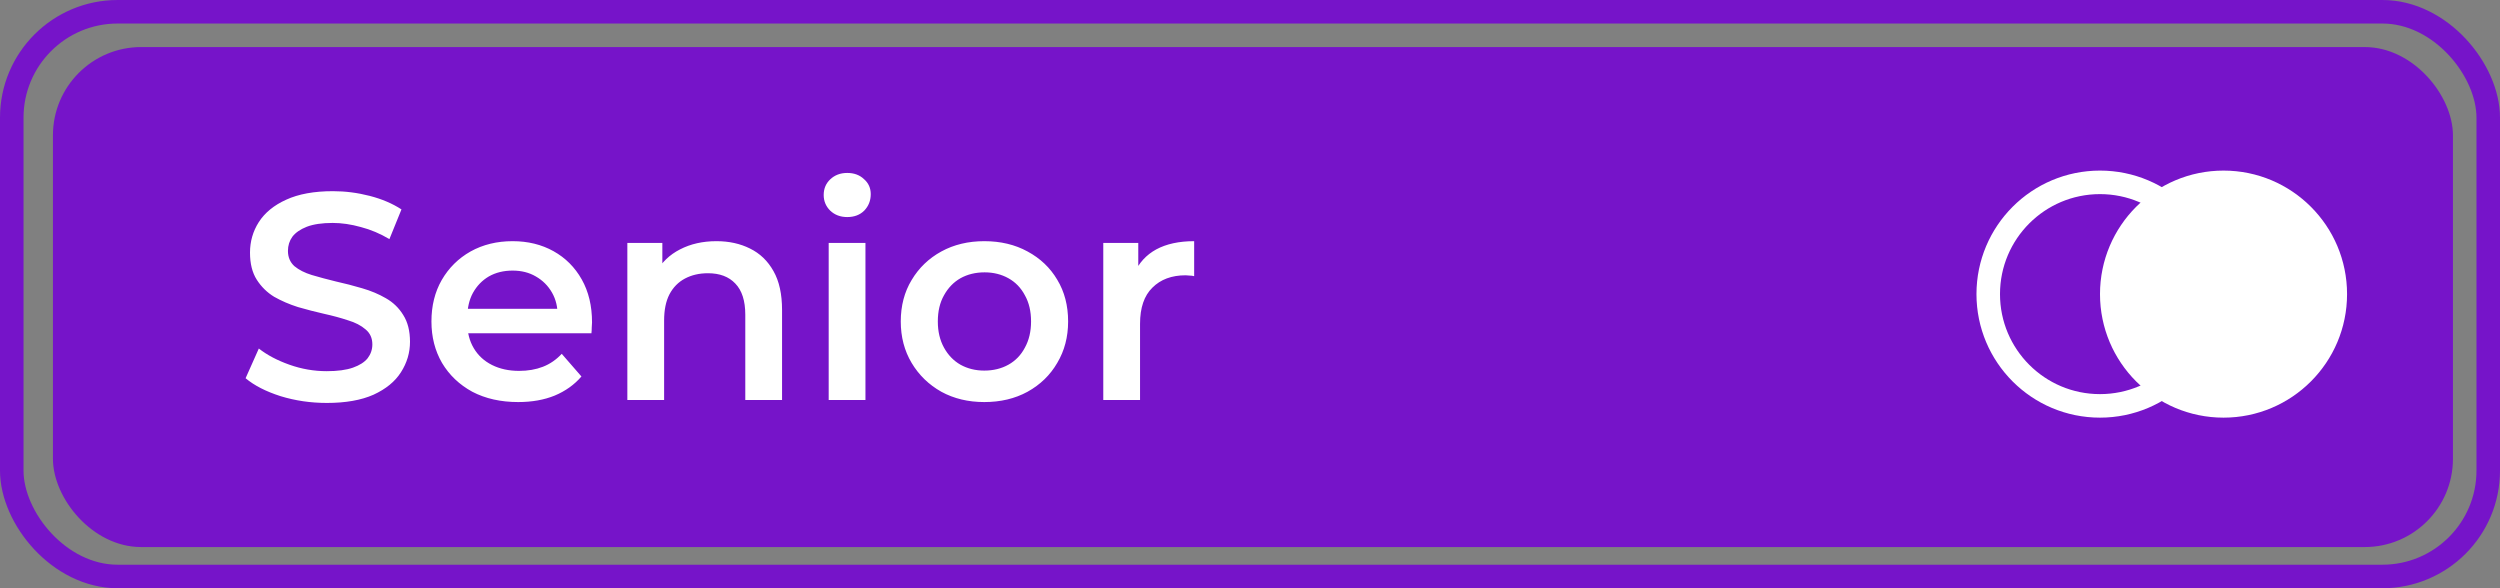<?xml version="1.0" encoding="UTF-8"?> <svg xmlns="http://www.w3.org/2000/svg" width="425" height="100" viewBox="0 0 425 100" fill="none"><rect x="0" y="0" width="425" height="100" fill="#808080" stroke="none"/> <rect x="9" y="8" width="408" height="85" rx="15" fill="#7614C9"></rect> <rect x="2" y="2" width="421" height="96" rx="18" stroke="#7614C9" stroke-width="4"></rect> <circle cx="378" cy="50" r="21" fill="white"></circle> <circle cx="357" cy="50" r="19" stroke="white" stroke-width="4"></circle> <path d="M55.55 68.5C52.817 68.5 50.2 68.117 47.7 67.35C45.2 66.55 43.217 65.533 41.75 64.3L44 59.25C45.4 60.35 47.133 61.267 49.2 62C51.267 62.733 53.383 63.1 55.55 63.1C57.383 63.1 58.867 62.9 60 62.5C61.133 62.1 61.967 61.567 62.5 60.9C63.033 60.2 63.3 59.417 63.3 58.55C63.3 57.483 62.917 56.633 62.15 56C61.383 55.333 60.383 54.817 59.15 54.45C57.95 54.05 56.6 53.683 55.1 53.35C53.633 53.017 52.15 52.633 50.65 52.2C49.183 51.733 47.833 51.15 46.6 50.45C45.4 49.717 44.417 48.75 43.65 47.55C42.883 46.35 42.5 44.817 42.5 42.95C42.5 41.05 43 39.317 44 37.75C45.033 36.15 46.583 34.883 48.65 33.95C50.75 32.983 53.4 32.5 56.6 32.5C58.7 32.5 60.783 32.767 62.85 33.3C64.917 33.833 66.717 34.6 68.25 35.6L66.2 40.65C64.633 39.717 63.017 39.033 61.35 38.6C59.683 38.133 58.083 37.9 56.55 37.9C54.75 37.9 53.283 38.117 52.15 38.55C51.05 38.983 50.233 39.55 49.7 40.25C49.2 40.95 48.95 41.75 48.95 42.65C48.95 43.717 49.317 44.583 50.05 45.25C50.817 45.883 51.8 46.383 53 46.75C54.233 47.117 55.6 47.483 57.1 47.85C58.6 48.183 60.083 48.567 61.55 49C63.05 49.433 64.4 50 65.6 50.7C66.833 51.4 67.817 52.35 68.55 53.55C69.317 54.75 69.7 56.267 69.7 58.1C69.7 59.967 69.183 61.7 68.15 63.3C67.15 64.867 65.6 66.133 63.5 67.1C61.4 68.033 58.75 68.5 55.55 68.5ZM88.095 68.35C85.129 68.35 82.529 67.767 80.295 66.6C78.095 65.4 76.379 63.767 75.145 61.7C73.945 59.633 73.345 57.283 73.345 54.65C73.345 51.983 73.929 49.633 75.095 47.6C76.295 45.533 77.929 43.917 79.995 42.75C82.095 41.583 84.479 41 87.145 41C89.745 41 92.062 41.567 94.095 42.7C96.129 43.833 97.729 45.433 98.895 47.5C100.062 49.567 100.645 52 100.645 54.8C100.645 55.067 100.629 55.367 100.595 55.7C100.595 56.033 100.579 56.35 100.545 56.65H78.295V52.5H97.245L94.795 53.8C94.829 52.267 94.512 50.917 93.845 49.75C93.179 48.583 92.262 47.667 91.095 47C89.962 46.333 88.645 46 87.145 46C85.612 46 84.262 46.333 83.095 47C81.962 47.667 81.062 48.6 80.395 49.8C79.762 50.967 79.445 52.35 79.445 53.95V54.95C79.445 56.55 79.812 57.967 80.545 59.2C81.279 60.433 82.312 61.383 83.645 62.05C84.979 62.717 86.512 63.05 88.245 63.05C89.745 63.05 91.095 62.817 92.295 62.35C93.495 61.883 94.562 61.15 95.495 60.15L98.845 64C97.645 65.4 96.129 66.483 94.295 67.25C92.495 67.983 90.429 68.35 88.095 68.35ZM121.799 41C123.932 41 125.832 41.417 127.499 42.25C129.199 43.083 130.532 44.367 131.499 46.1C132.465 47.8 132.949 50 132.949 52.7V68H126.699V53.5C126.699 51.133 126.132 49.367 124.999 48.2C123.899 47.033 122.349 46.45 120.349 46.45C118.882 46.45 117.582 46.75 116.449 47.35C115.315 47.95 114.432 48.85 113.799 50.05C113.199 51.217 112.899 52.7 112.899 54.5V68H106.649V41.3H112.599V48.5L111.549 46.3C112.482 44.6 113.832 43.3 115.599 42.4C117.399 41.467 119.465 41 121.799 41ZM140.877 68V41.3H147.127V68H140.877ZM144.027 36.9C142.861 36.9 141.894 36.533 141.127 35.8C140.394 35.067 140.027 34.183 140.027 33.15C140.027 32.083 140.394 31.2 141.127 30.5C141.894 29.767 142.861 29.4 144.027 29.4C145.194 29.4 146.144 29.75 146.877 30.45C147.644 31.117 148.027 31.967 148.027 33C148.027 34.1 147.661 35.033 146.927 35.8C146.194 36.533 145.227 36.9 144.027 36.9ZM167.33 68.35C164.597 68.35 162.164 67.767 160.03 66.6C157.897 65.4 156.214 63.767 154.98 61.7C153.747 59.633 153.13 57.283 153.13 54.65C153.13 51.983 153.747 49.633 154.98 47.6C156.214 45.533 157.897 43.917 160.03 42.75C162.164 41.583 164.597 41 167.33 41C170.097 41 172.547 41.583 174.68 42.75C176.847 43.917 178.53 45.517 179.73 47.55C180.964 49.583 181.58 51.95 181.58 54.65C181.58 57.283 180.964 59.633 179.73 61.7C178.53 63.767 176.847 65.4 174.68 66.6C172.547 67.767 170.097 68.35 167.33 68.35ZM167.33 63C168.864 63 170.23 62.667 171.43 62C172.63 61.333 173.564 60.367 174.23 59.1C174.93 57.833 175.28 56.35 175.28 54.65C175.28 52.917 174.93 51.433 174.23 50.2C173.564 48.933 172.63 47.967 171.43 47.3C170.23 46.633 168.88 46.3 167.38 46.3C165.847 46.3 164.48 46.633 163.28 47.3C162.114 47.967 161.18 48.933 160.48 50.2C159.78 51.433 159.43 52.917 159.43 54.65C159.43 56.35 159.78 57.833 160.48 59.1C161.18 60.367 162.114 61.333 163.28 62C164.48 62.667 165.83 63 167.33 63ZM187.557 68V41.3H193.507V48.65L192.807 46.5C193.607 44.7 194.857 43.333 196.557 42.4C198.29 41.467 200.44 41 203.007 41V46.95C202.74 46.883 202.49 46.85 202.257 46.85C202.024 46.817 201.79 46.8 201.557 46.8C199.19 46.8 197.307 47.5 195.907 48.9C194.507 50.267 193.807 52.317 193.807 55.05V68H187.557Z" fill="white"></path> </svg> 